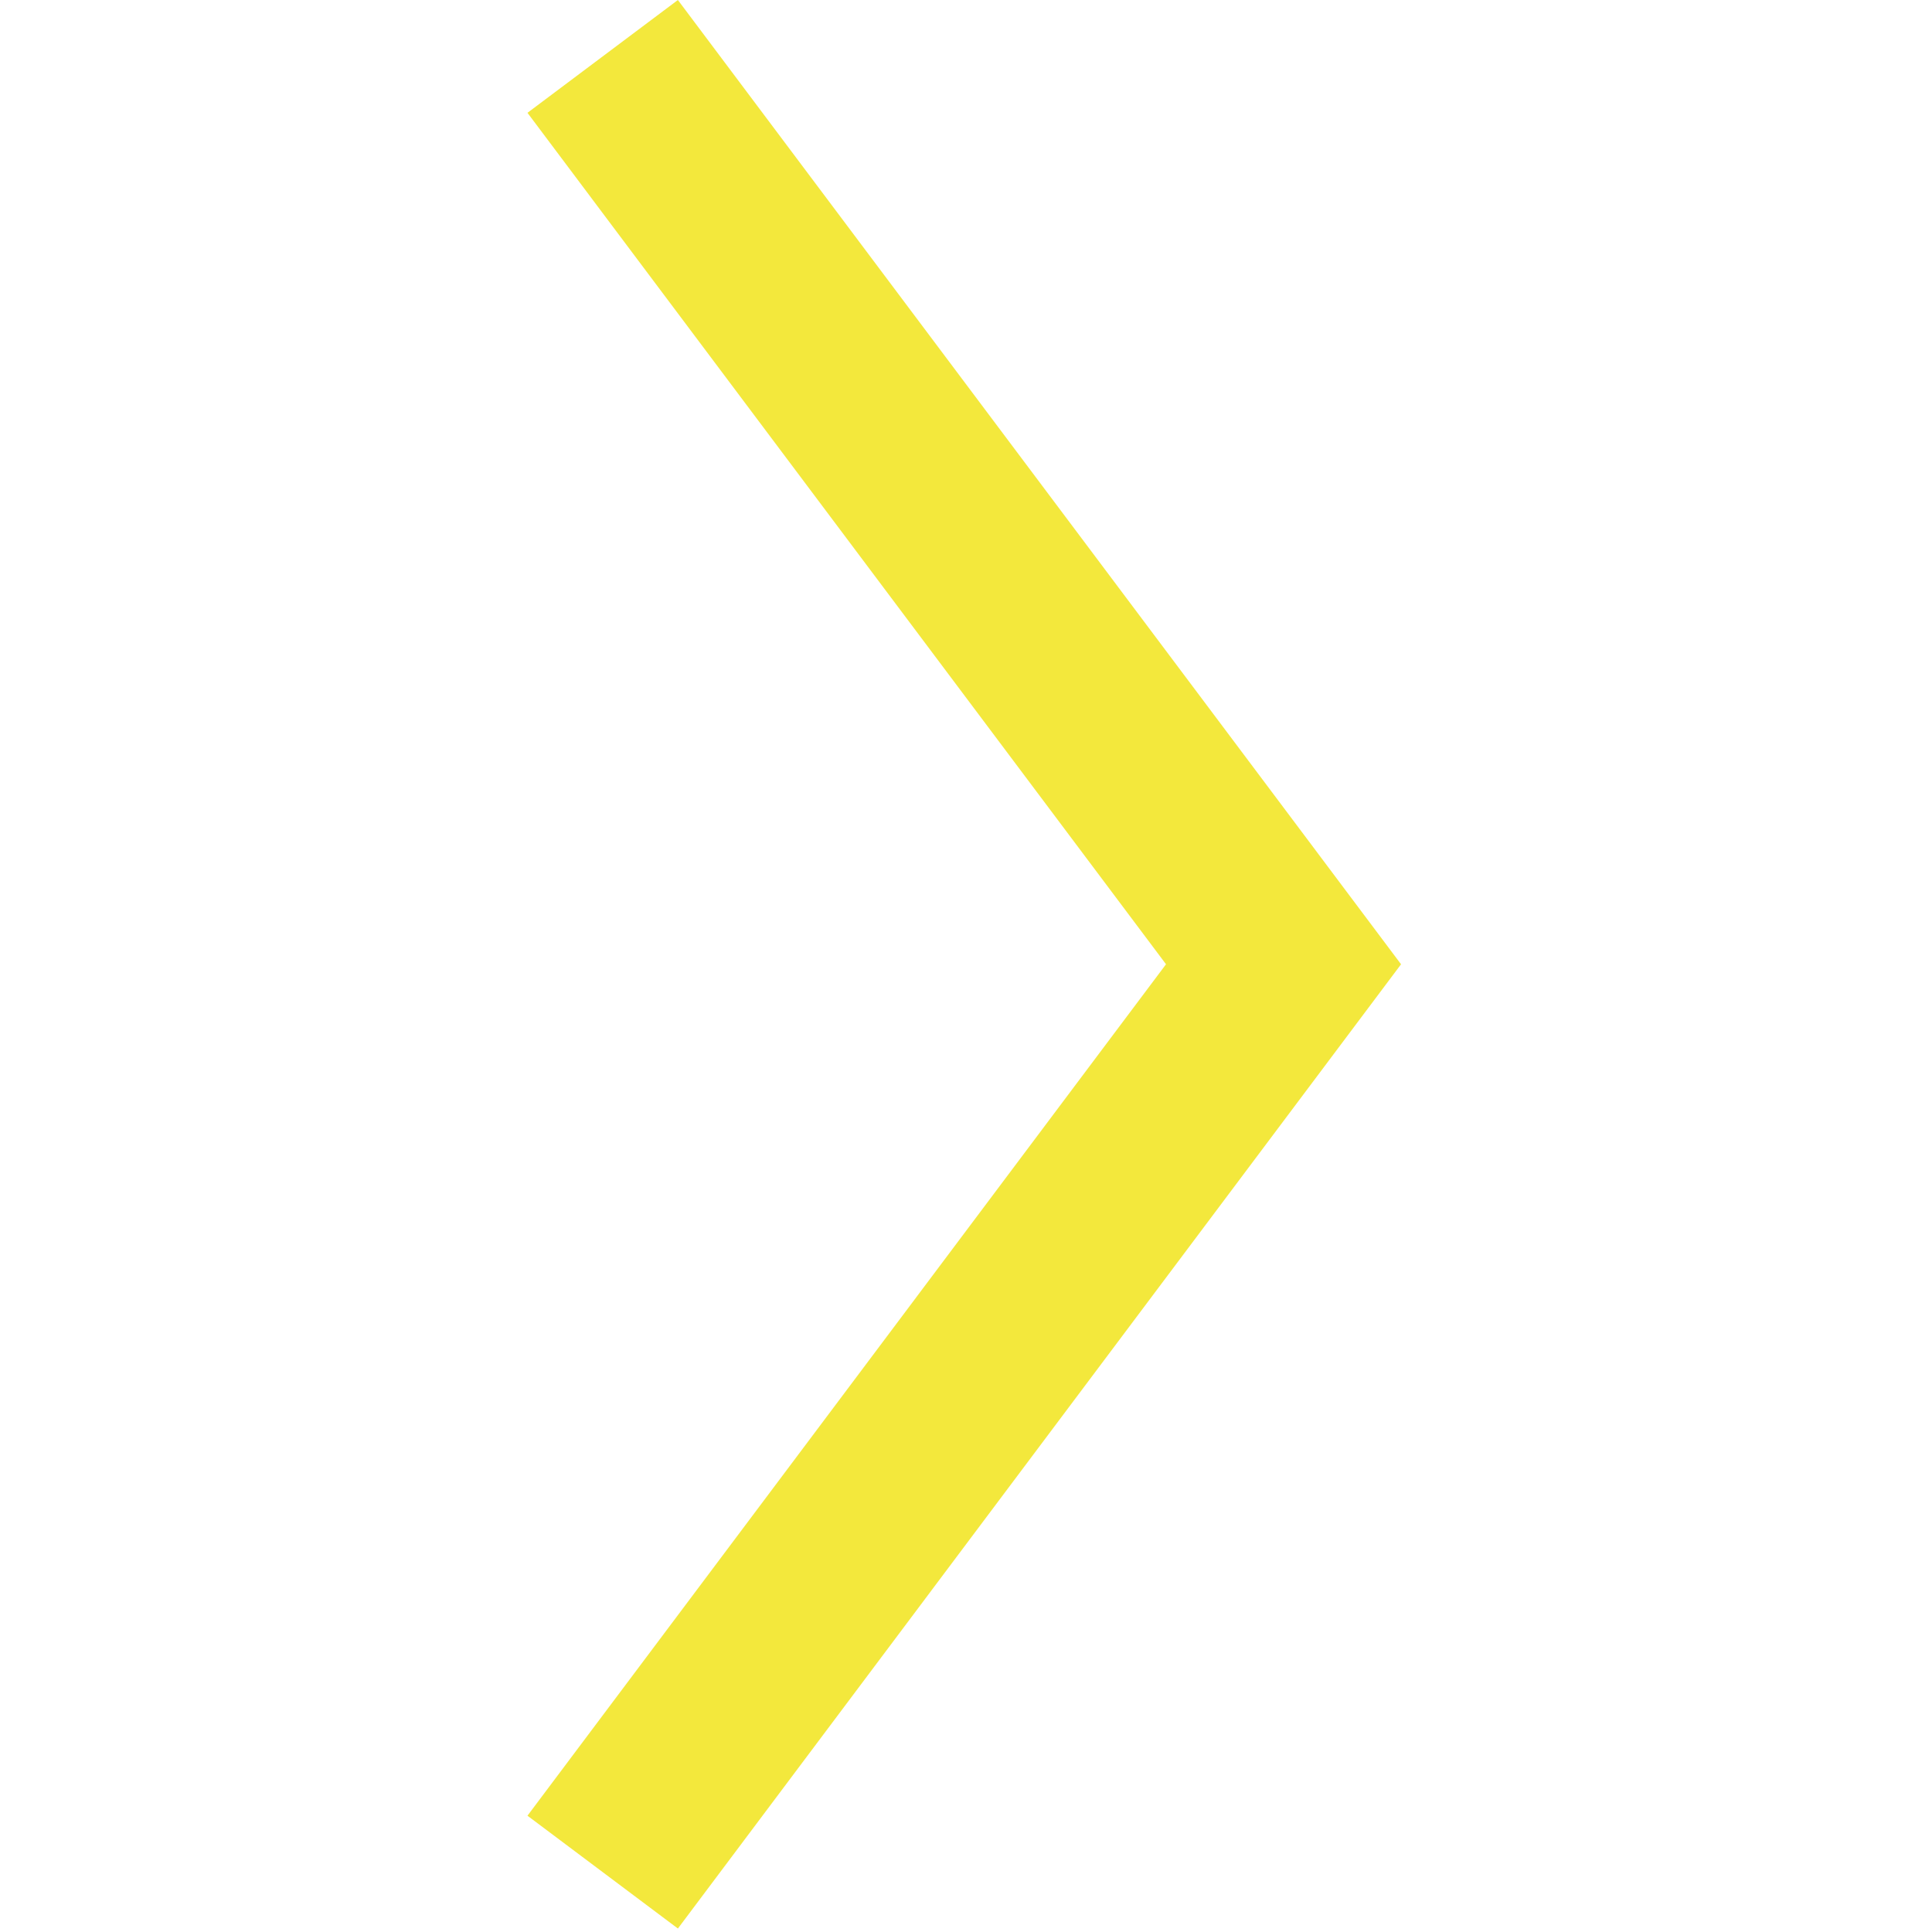 <svg xmlns="http://www.w3.org/2000/svg" viewBox="0 0 411 411" width="50" height="50">
	<style>
		tspan { white-space:pre }
		.shp0 { fill: #f3e83c } 
	</style>
	<path id="Layer" class="shp0" d="M144.21 0L112.21 24L248.05 205.13L112.21 386.26L144.21 410.26L298.05 205.13L144.21 0Z" />
	<g id="Layer">
	</g>
	<g id="Layer">
	</g>
	<g id="Layer">
	</g>
	<g id="Layer">
	</g>
	<g id="Layer">
	</g>
	<g id="Layer">
	</g>
	<g id="Layer">
	</g>
	<g id="Layer">
	</g>
	<g id="Layer">
	</g>
	<g id="Layer">
	</g>
	<g id="Layer">
	</g>
	<g id="Layer">
	</g>
	<g id="Layer">
	</g>
	<g id="Layer">
	</g>
	<g id="Layer">
	</g>
</svg>